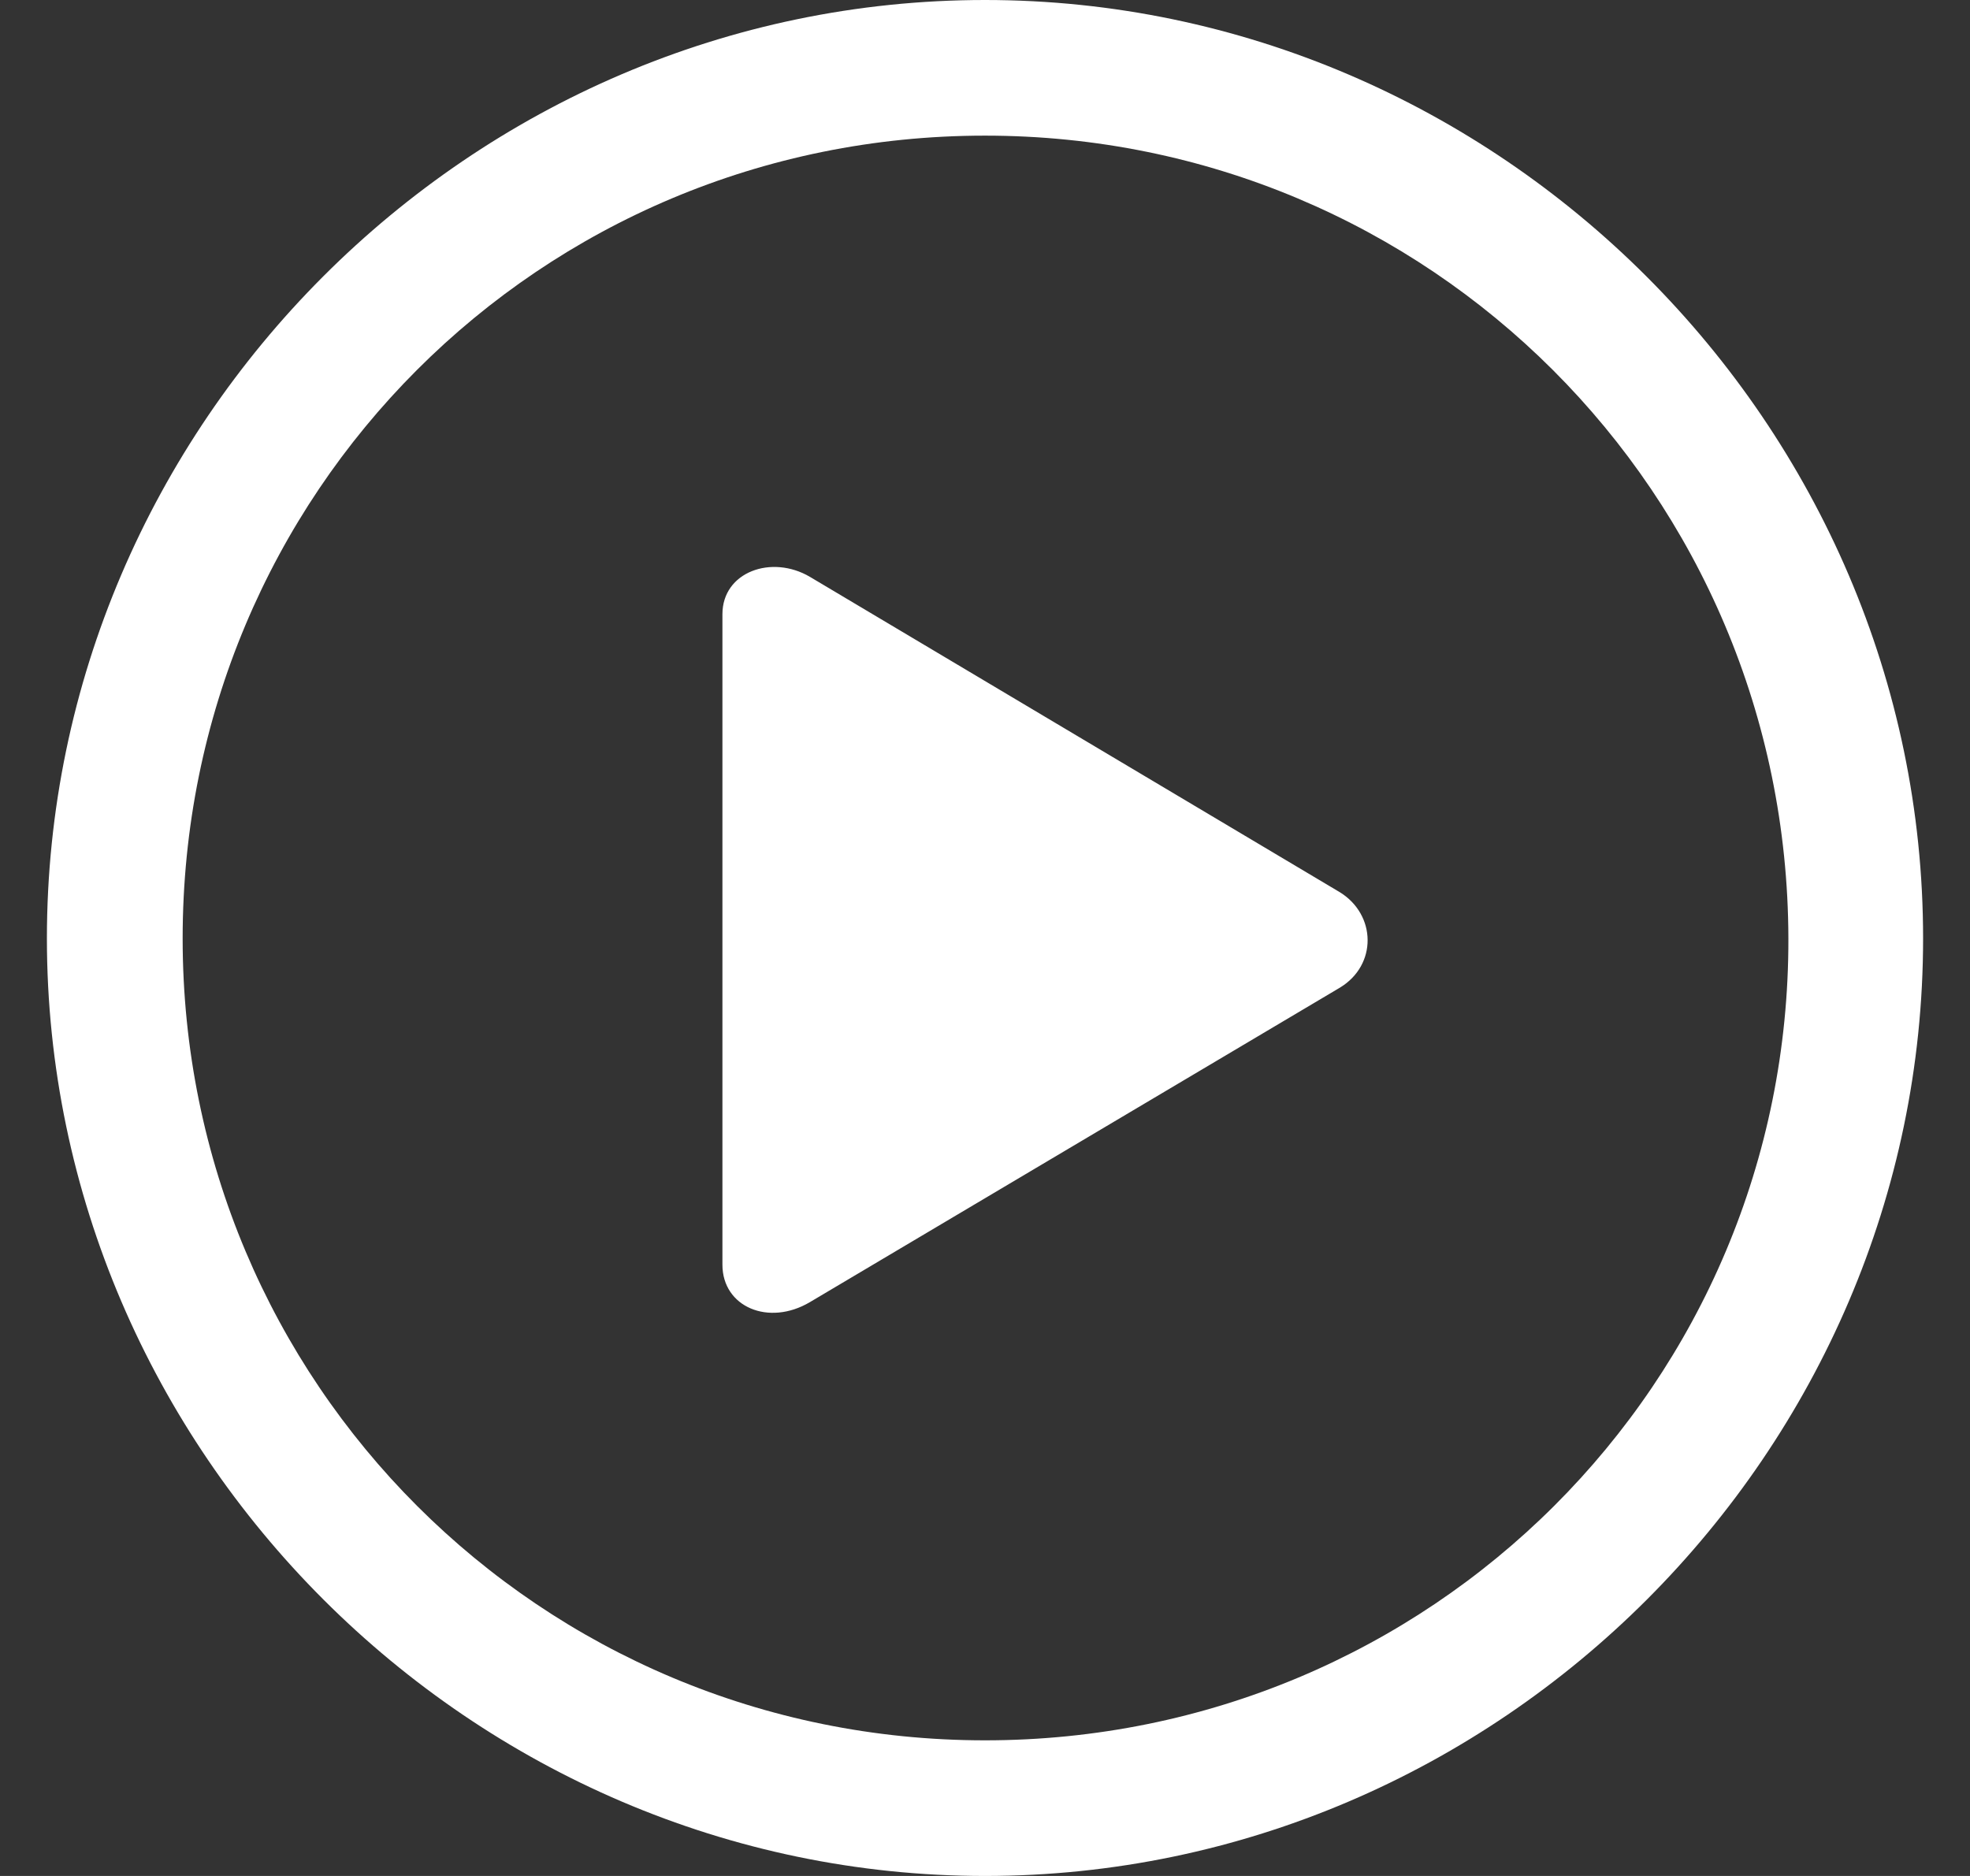 <svg width="21" height="20" viewBox="0 0 21 20" fill="none" xmlns="http://www.w3.org/2000/svg">
<rect x="0" y="0" width="21" height="20" fill="#333333" stroke="none"/>
<path d="M10.5 20C15.982 20 20.5 15.474 20.5 10.005C20.5 4.526 15.972 0 10.5 0C5.018 0 0.5 4.526 0.5 10.005C0.5 15.474 5.028 20 10.5 20ZM10.5 18.554C5.762 18.554 1.947 14.741 1.947 10.005C1.947 5.259 5.752 1.446 10.5 1.446C15.238 1.446 19.053 5.259 19.064 10.005C19.074 14.741 15.248 18.554 10.5 18.554ZM14.284 10.529C14.682 10.288 14.672 9.754 14.284 9.513L8.634 6.15C8.225 5.909 7.701 6.097 7.701 6.548V13.483C7.701 13.934 8.194 14.143 8.634 13.882L14.284 10.529Z" fill="white"/>
</svg>
